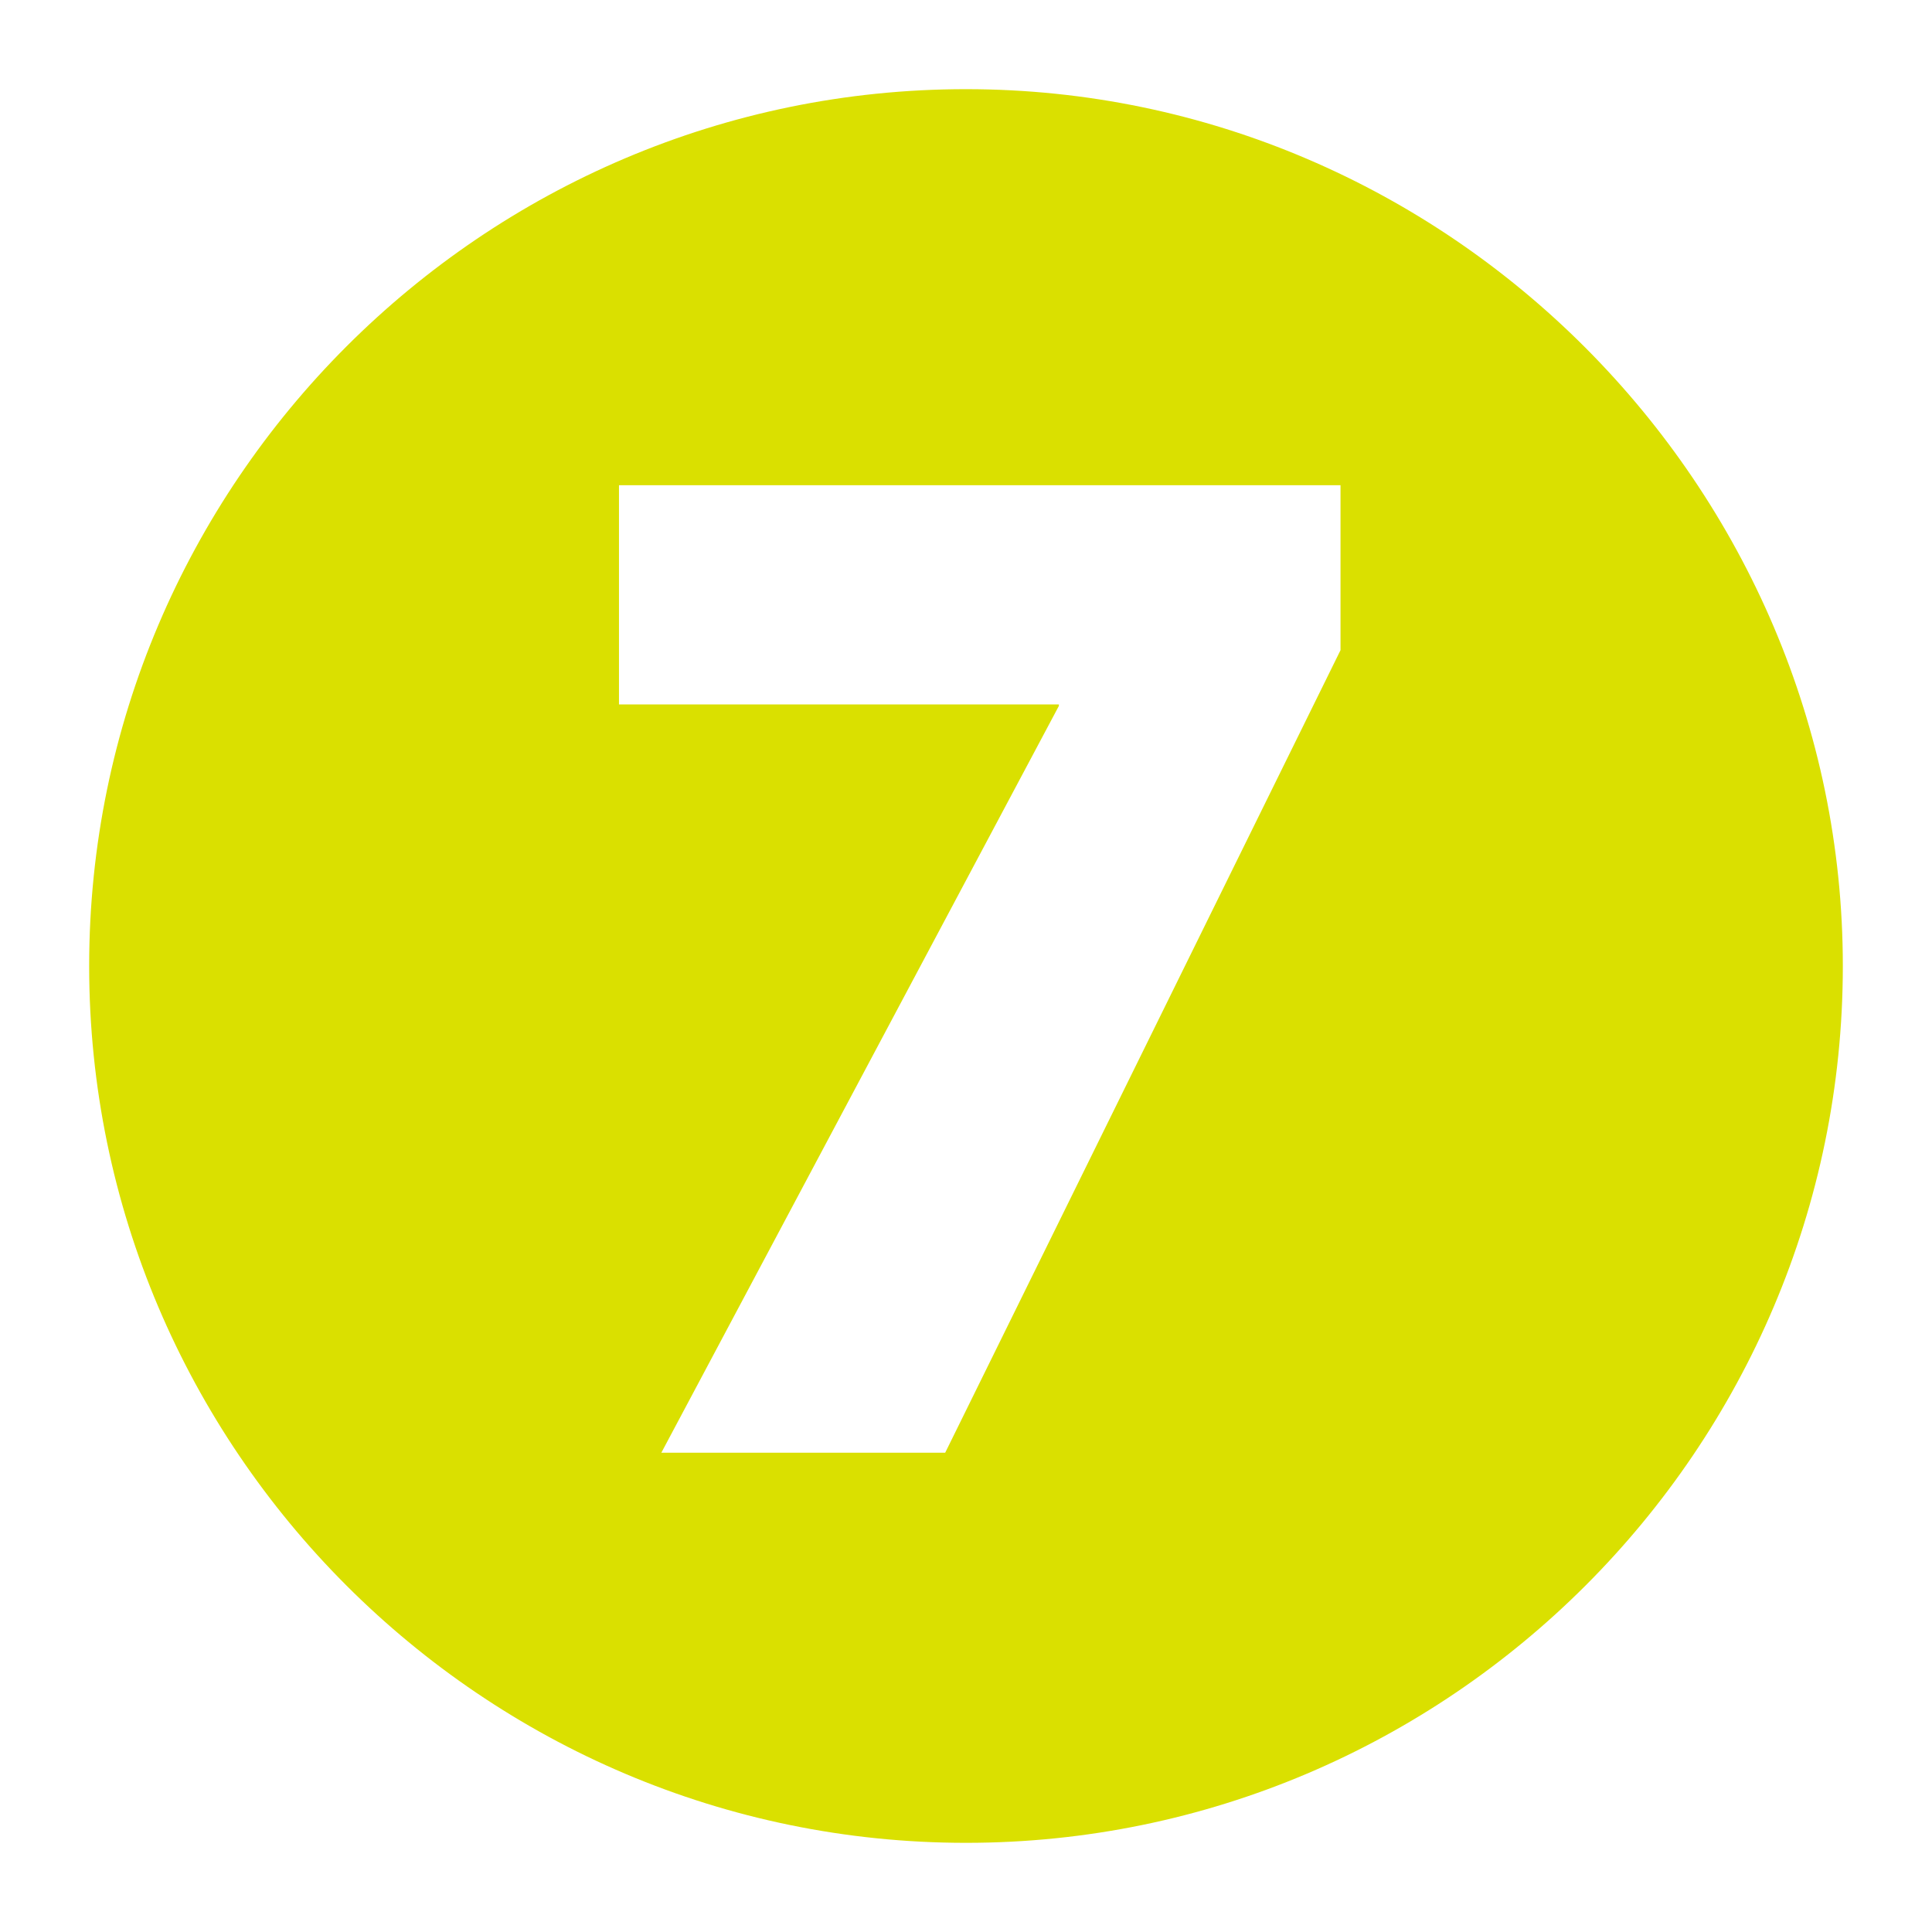 <?xml version="1.0" encoding="UTF-8"?><svg id="_イヤー_1" xmlns="http://www.w3.org/2000/svg" viewBox="0 0 26 26"><defs><style>.cls-1{fill:#dae000;}</style></defs><path class="cls-1" d="M24.8,13c0,6.5-5.3,11.8-11.8,11.8S1.2,19.5,1.2,13,6.5,1.2,13,1.2s11.8,5.35,11.8,11.8ZM8.33,6.53v2.95h5.92v.02l-5.35,10.05h3.82l5.32-10.8v-2.22H8.33Z"/></svg>
